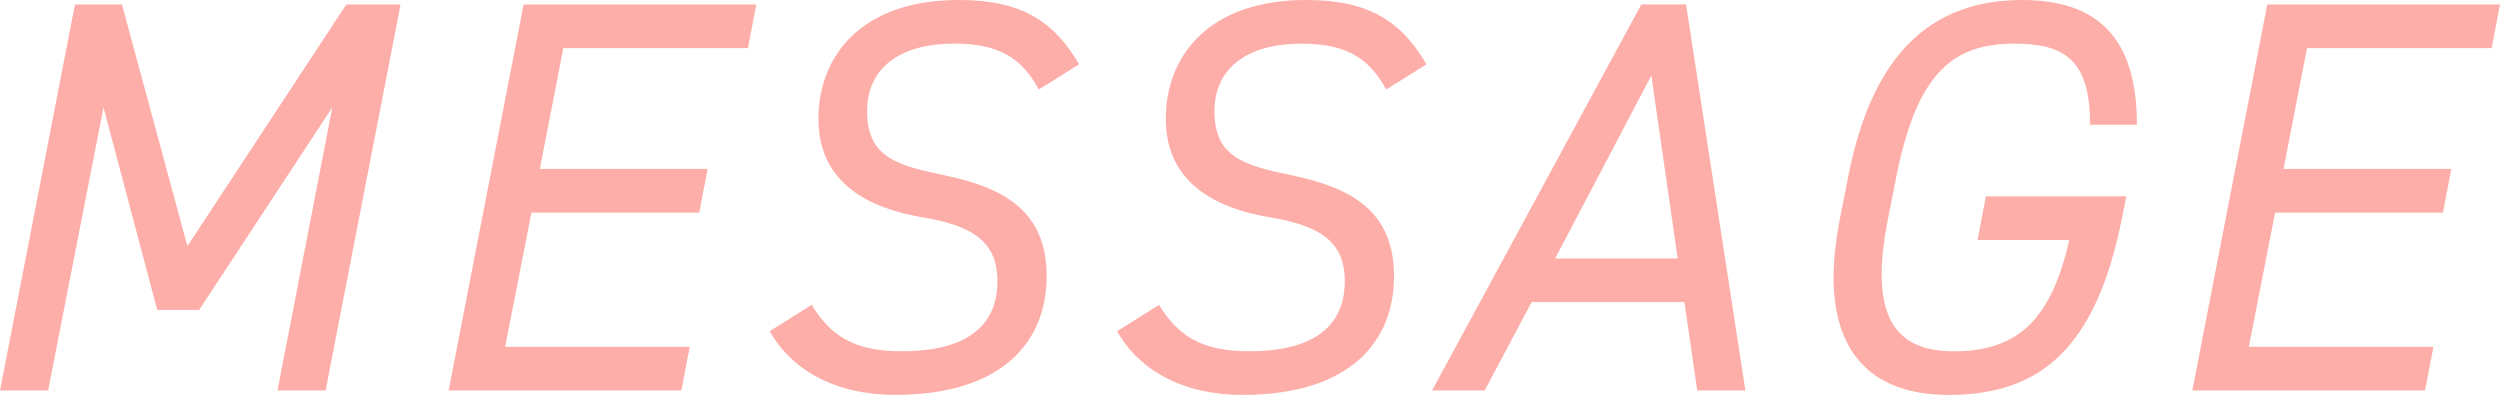 <svg xmlns="http://www.w3.org/2000/svg" width="192.167" height="30.358" viewBox="0 0 192.167 30.358">
  <path id="パス_35761" data-name="パス 35761" d="M-82.861-29.67h-3.612L-92.235,0h3.7l4.257-21.758,4.128,15.566h3.225l10.234-15.566L-70.907,0h3.7l5.762-29.67h-4.171L-77.83-11.094Zm30.874,0L-57.749,0h17.888l.645-3.354h-14.19l2.021-10.32h12.9l.645-3.354h-12.9l1.806-9.288h14.19l.645-3.354Zm42.7,4.6c-1.935-3.311-4.429-4.945-9.245-4.945-7.611,0-10.793,4.429-10.793,9.116,0,4.3,2.881,6.751,8.127,7.611,4.085.688,5.633,2.107,5.633,4.9,0,2.666-1.462,5.375-7.353,5.375-3.741,0-5.5-1.247-6.923-3.569l-3.225,2.021c1.677,3.01,5.074,4.9,9.632,4.9,8.342,0,11.653-4.171,11.653-9.116,0-5.031-3.311-6.794-7.74-7.74-3.741-.774-6.063-1.376-6.063-4.945,0-3.526,2.8-5.2,6.665-5.2,3.44,0,5.2,1.075,6.536,3.526Zm26.7,0c-1.935-3.311-4.429-4.945-9.245-4.945-7.611,0-10.793,4.429-10.793,9.116,0,4.3,2.881,6.751,8.127,7.611,4.085.688,5.633,2.107,5.633,4.9,0,2.666-1.462,5.375-7.353,5.375-3.741,0-5.5-1.247-6.923-3.569L-6.364-4.558c1.677,3.01,5.074,4.9,9.632,4.9,8.342,0,11.653-4.171,11.653-9.116,0-5.031-3.311-6.794-7.74-7.74-3.741-.774-6.063-1.376-6.063-4.945,0-3.526,2.8-5.2,6.665-5.2,3.44,0,5.2,1.075,6.536,3.526ZM21.887,0,25.5-6.794H37.238L38.227,0h3.7L37.367-29.67h-3.44L17.845,0ZM34.7-24.209l2.021,14.061H27.305Zm25.714,9.288-.645,3.354h7.052C65.446-5.461,62.866-3.01,57.964-3.01c-4.515,0-6.579-2.623-5.074-10.191l.645-3.268c1.548-7.74,4.214-10.191,9.03-10.191,3.784,0,5.891,1.161,5.848,6.235h3.612c0-6.708-3.053-9.589-8.815-9.589-6.579,0-11.438,3.655-13.373,13.545L49.192-13.2C47.343-3.827,50.912.344,57.534.344c7.181,0,11.352-3.7,13.33-13.545l.344-1.72ZM82.044-29.67,76.282,0H94.17l.645-3.354H80.625l2.021-10.32h12.9l.645-3.354h-12.9L85.1-26.316h14.19l.645-3.354Z" transform="translate(92.235 30.014)" fill="#fdaea9"/>
</svg>
